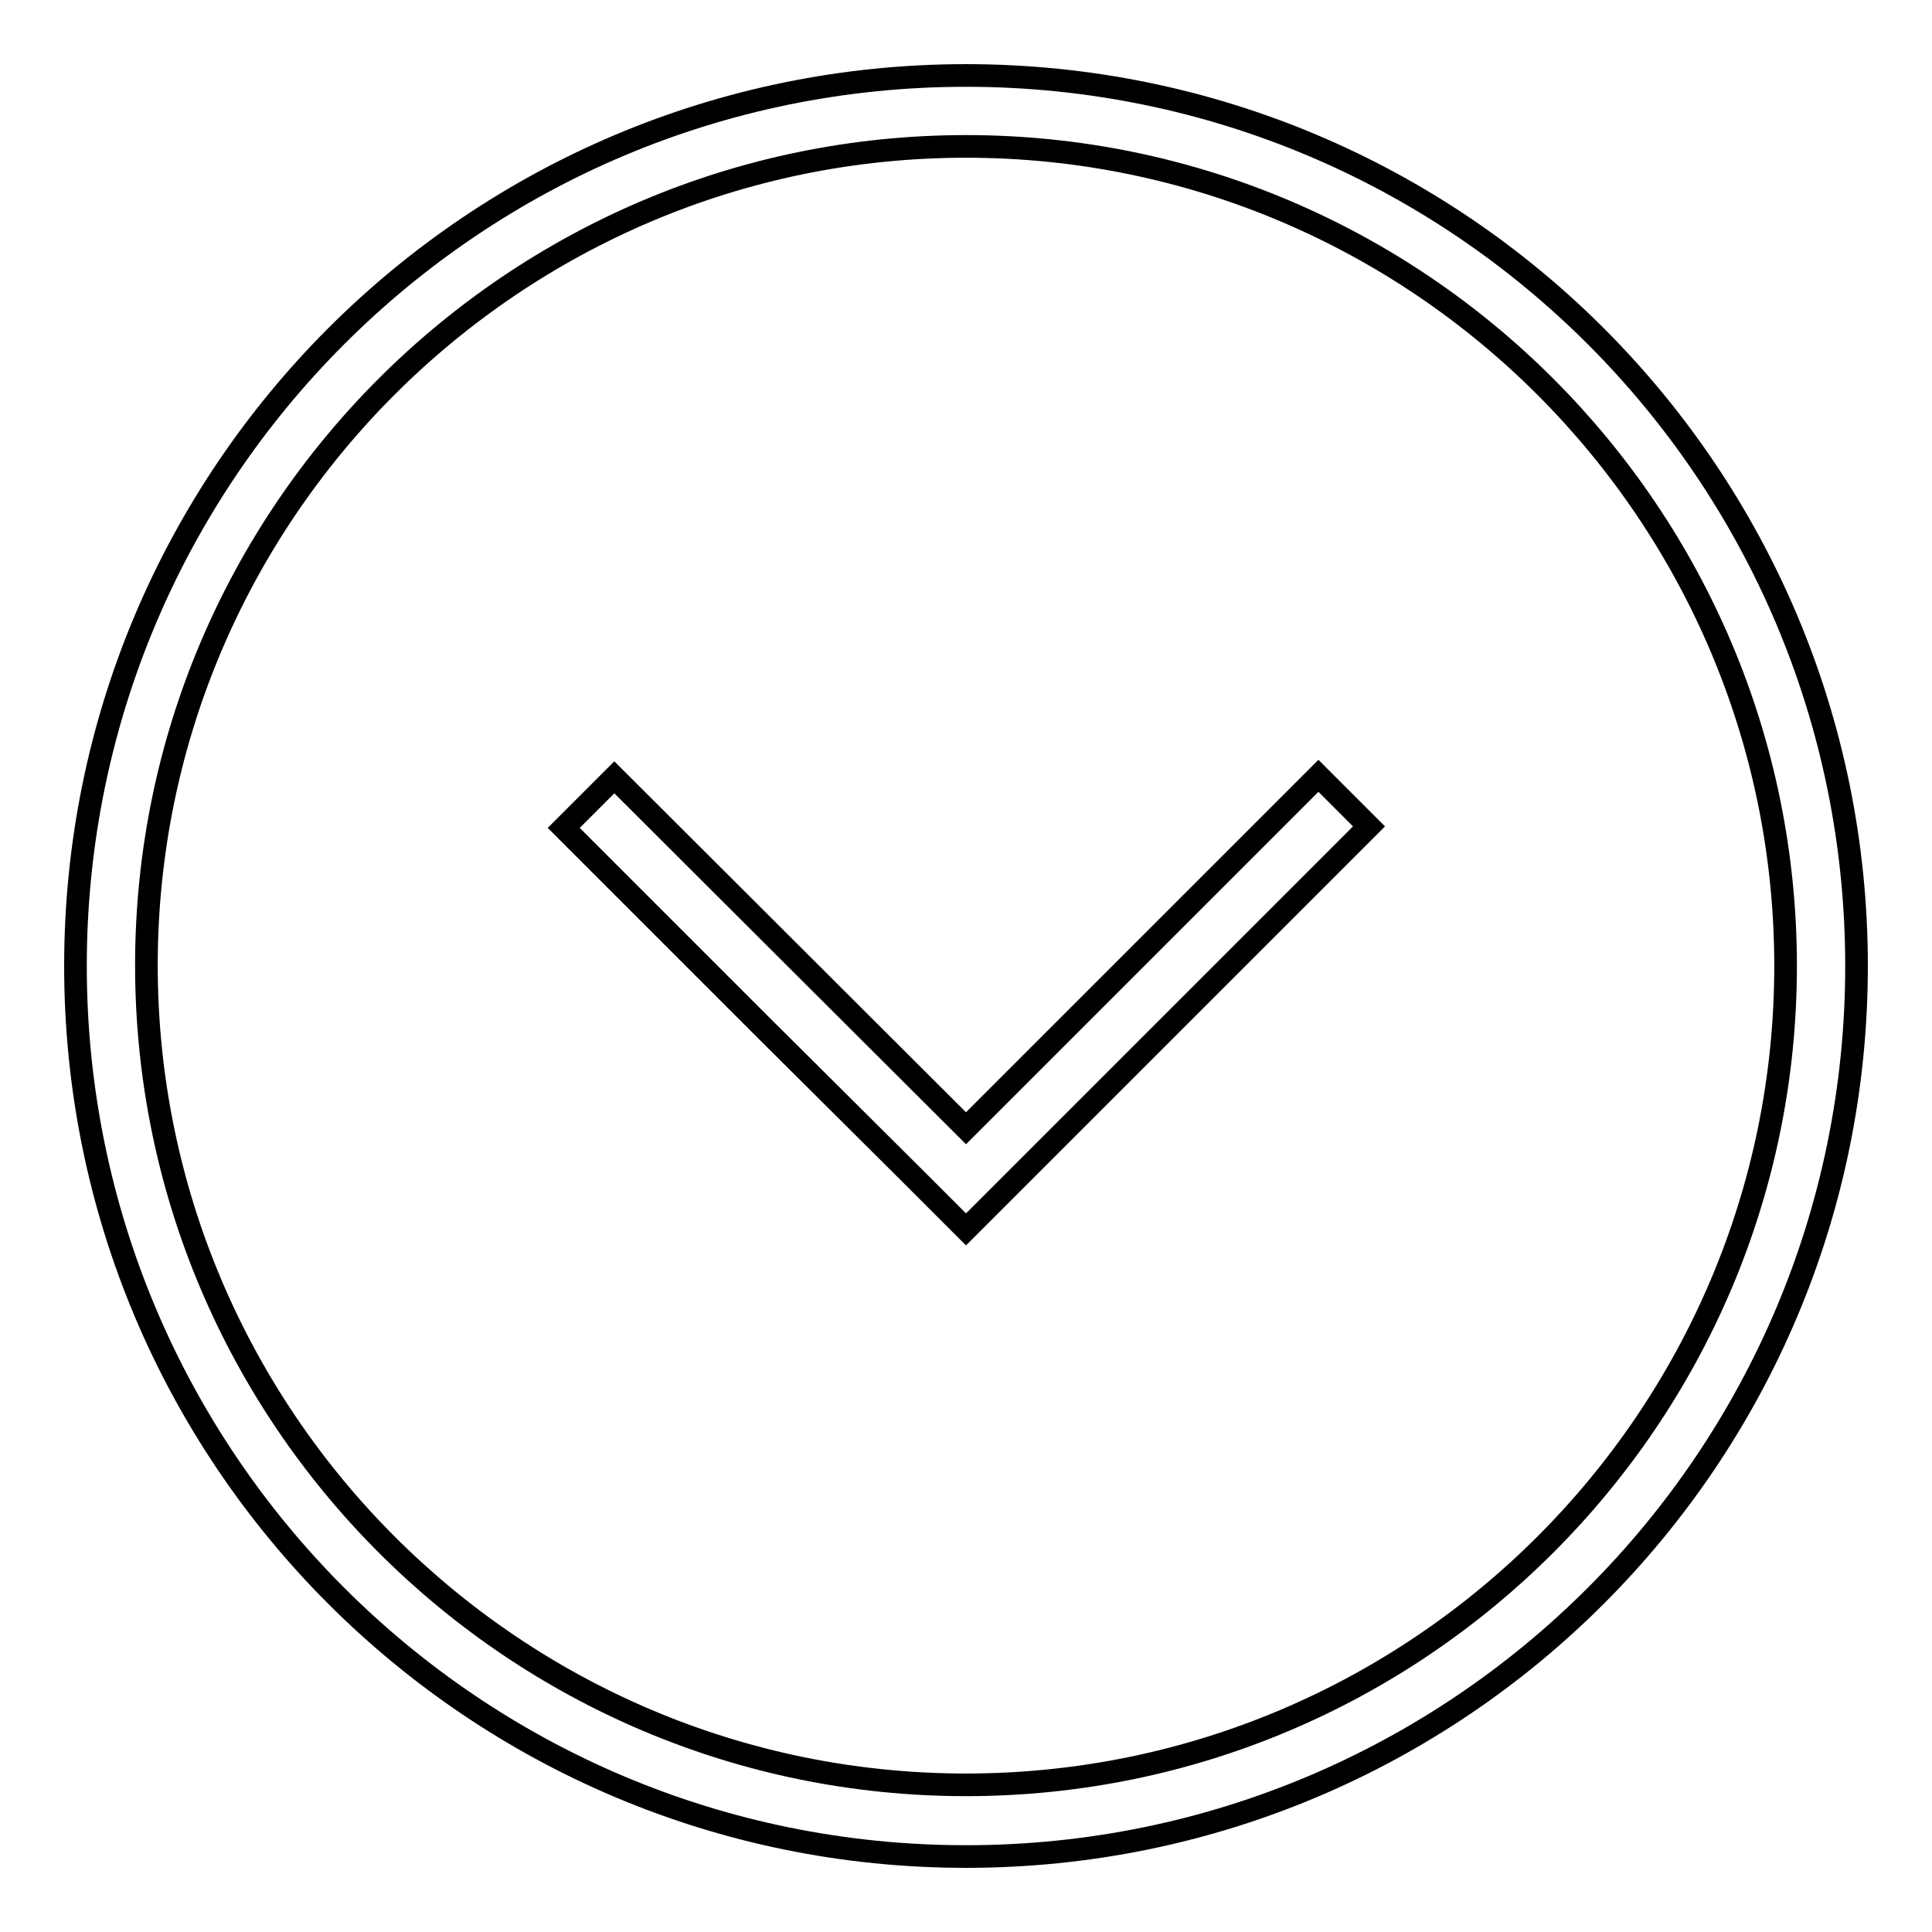 <?xml version="1.0" encoding="utf-8"?>
<!-- Svg Vector Icons : http://www.onlinewebfonts.com/icon -->
<!DOCTYPE svg PUBLIC "-//W3C//DTD SVG 1.1//EN" "http://www.w3.org/Graphics/SVG/1.1/DTD/svg11.dtd">
<svg version="1.1" xmlns="http://www.w3.org/2000/svg" xmlns:xlink="http://www.w3.org/1999/xlink" x="0px" y="0px" viewBox="0 0 256 256" enable-background="new 0 0 256 256" xml:space="preserve">
<g> <path stroke-width="3" fill-opacity="0" stroke="#000000"  d="M128,10C62.8,10,10,62.8,10,128s52.8,118,118,118c65.2,0,118-52.8,118-118S193.2,10,128,10z M128,236.5 c-59.9,0-108.6-48.7-108.6-108.6C19.4,68.1,68.1,19.4,128,19.4S236.6,68.1,236.6,128C236.6,187.8,187.9,236.5,128,236.5z  M121.3,156.2l6.7,6.7l53.4-53.4l-6.7-6.7l-46.7,46.7L81.4,103l-6.7,6.7l26.7,26.7L121.3,156.2z"/></g>
</svg>